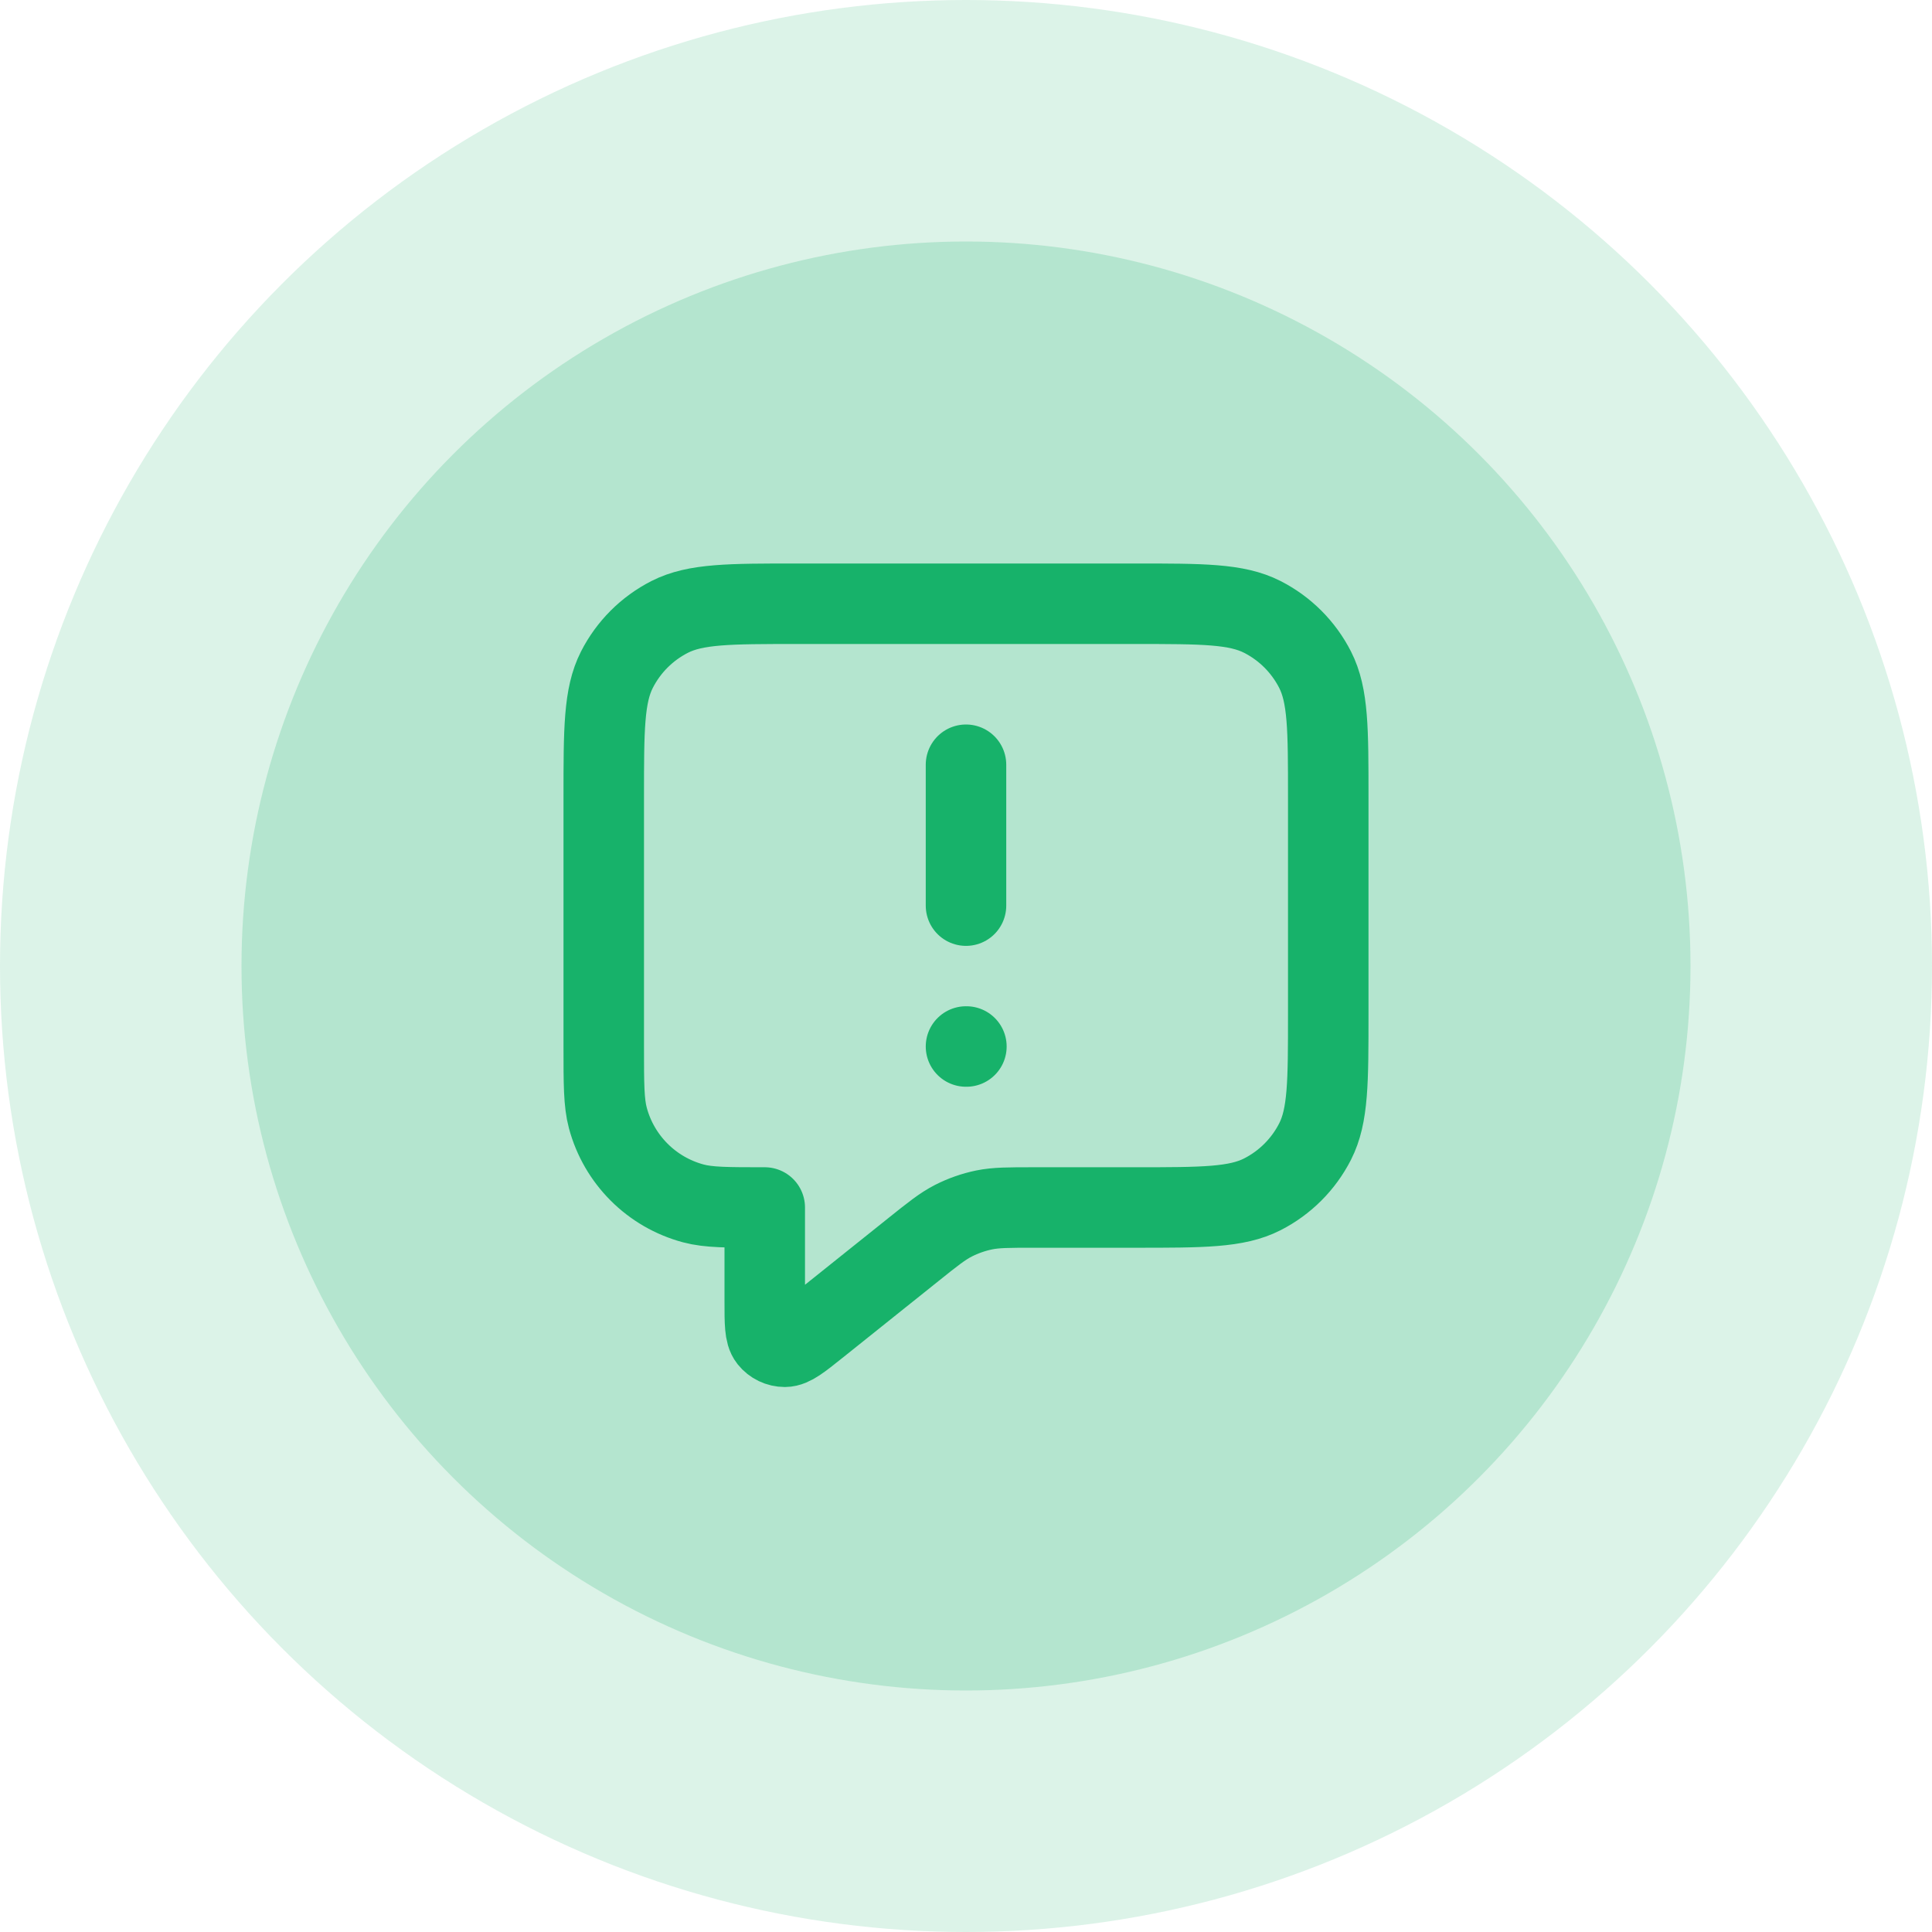 <svg width="48" height="48" viewBox="0 0 48 48" fill="none" xmlns="http://www.w3.org/2000/svg">
<circle opacity="0.15" cx="24" cy="24" r="24" fill="#17B26A"/>
<circle opacity="0.2" cx="24" cy="24" r="18" fill="#17B26A"/>
<path d="M24 22.5V19M24 26H24.01M19 30V32.336C19 32.868 19 33.135 19.109 33.272C19.204 33.391 19.348 33.46 19.5 33.46C19.676 33.459 19.884 33.293 20.3 32.96L22.685 31.052C23.172 30.662 23.416 30.467 23.688 30.328C23.928 30.206 24.184 30.116 24.449 30.061C24.748 30 25.06 30 25.684 30H28.2C29.88 30 30.72 30 31.362 29.673C31.927 29.385 32.385 28.927 32.673 28.362C33 27.72 33 26.88 33 25.2V19.8C33 18.12 33 17.28 32.673 16.638C32.385 16.073 31.927 15.615 31.362 15.327C30.72 15 29.88 15 28.2 15H19.8C18.12 15 17.28 15 16.638 15.327C16.073 15.615 15.615 16.073 15.327 16.638C15 17.28 15 18.12 15 19.8V26C15 26.93 15 27.395 15.102 27.776C15.38 28.812 16.188 29.62 17.224 29.898C17.605 30 18.07 30 19 30Z" stroke="#17B26A" stroke-width="2" stroke-linecap="round" stroke-linejoin="round"/>
</svg>
